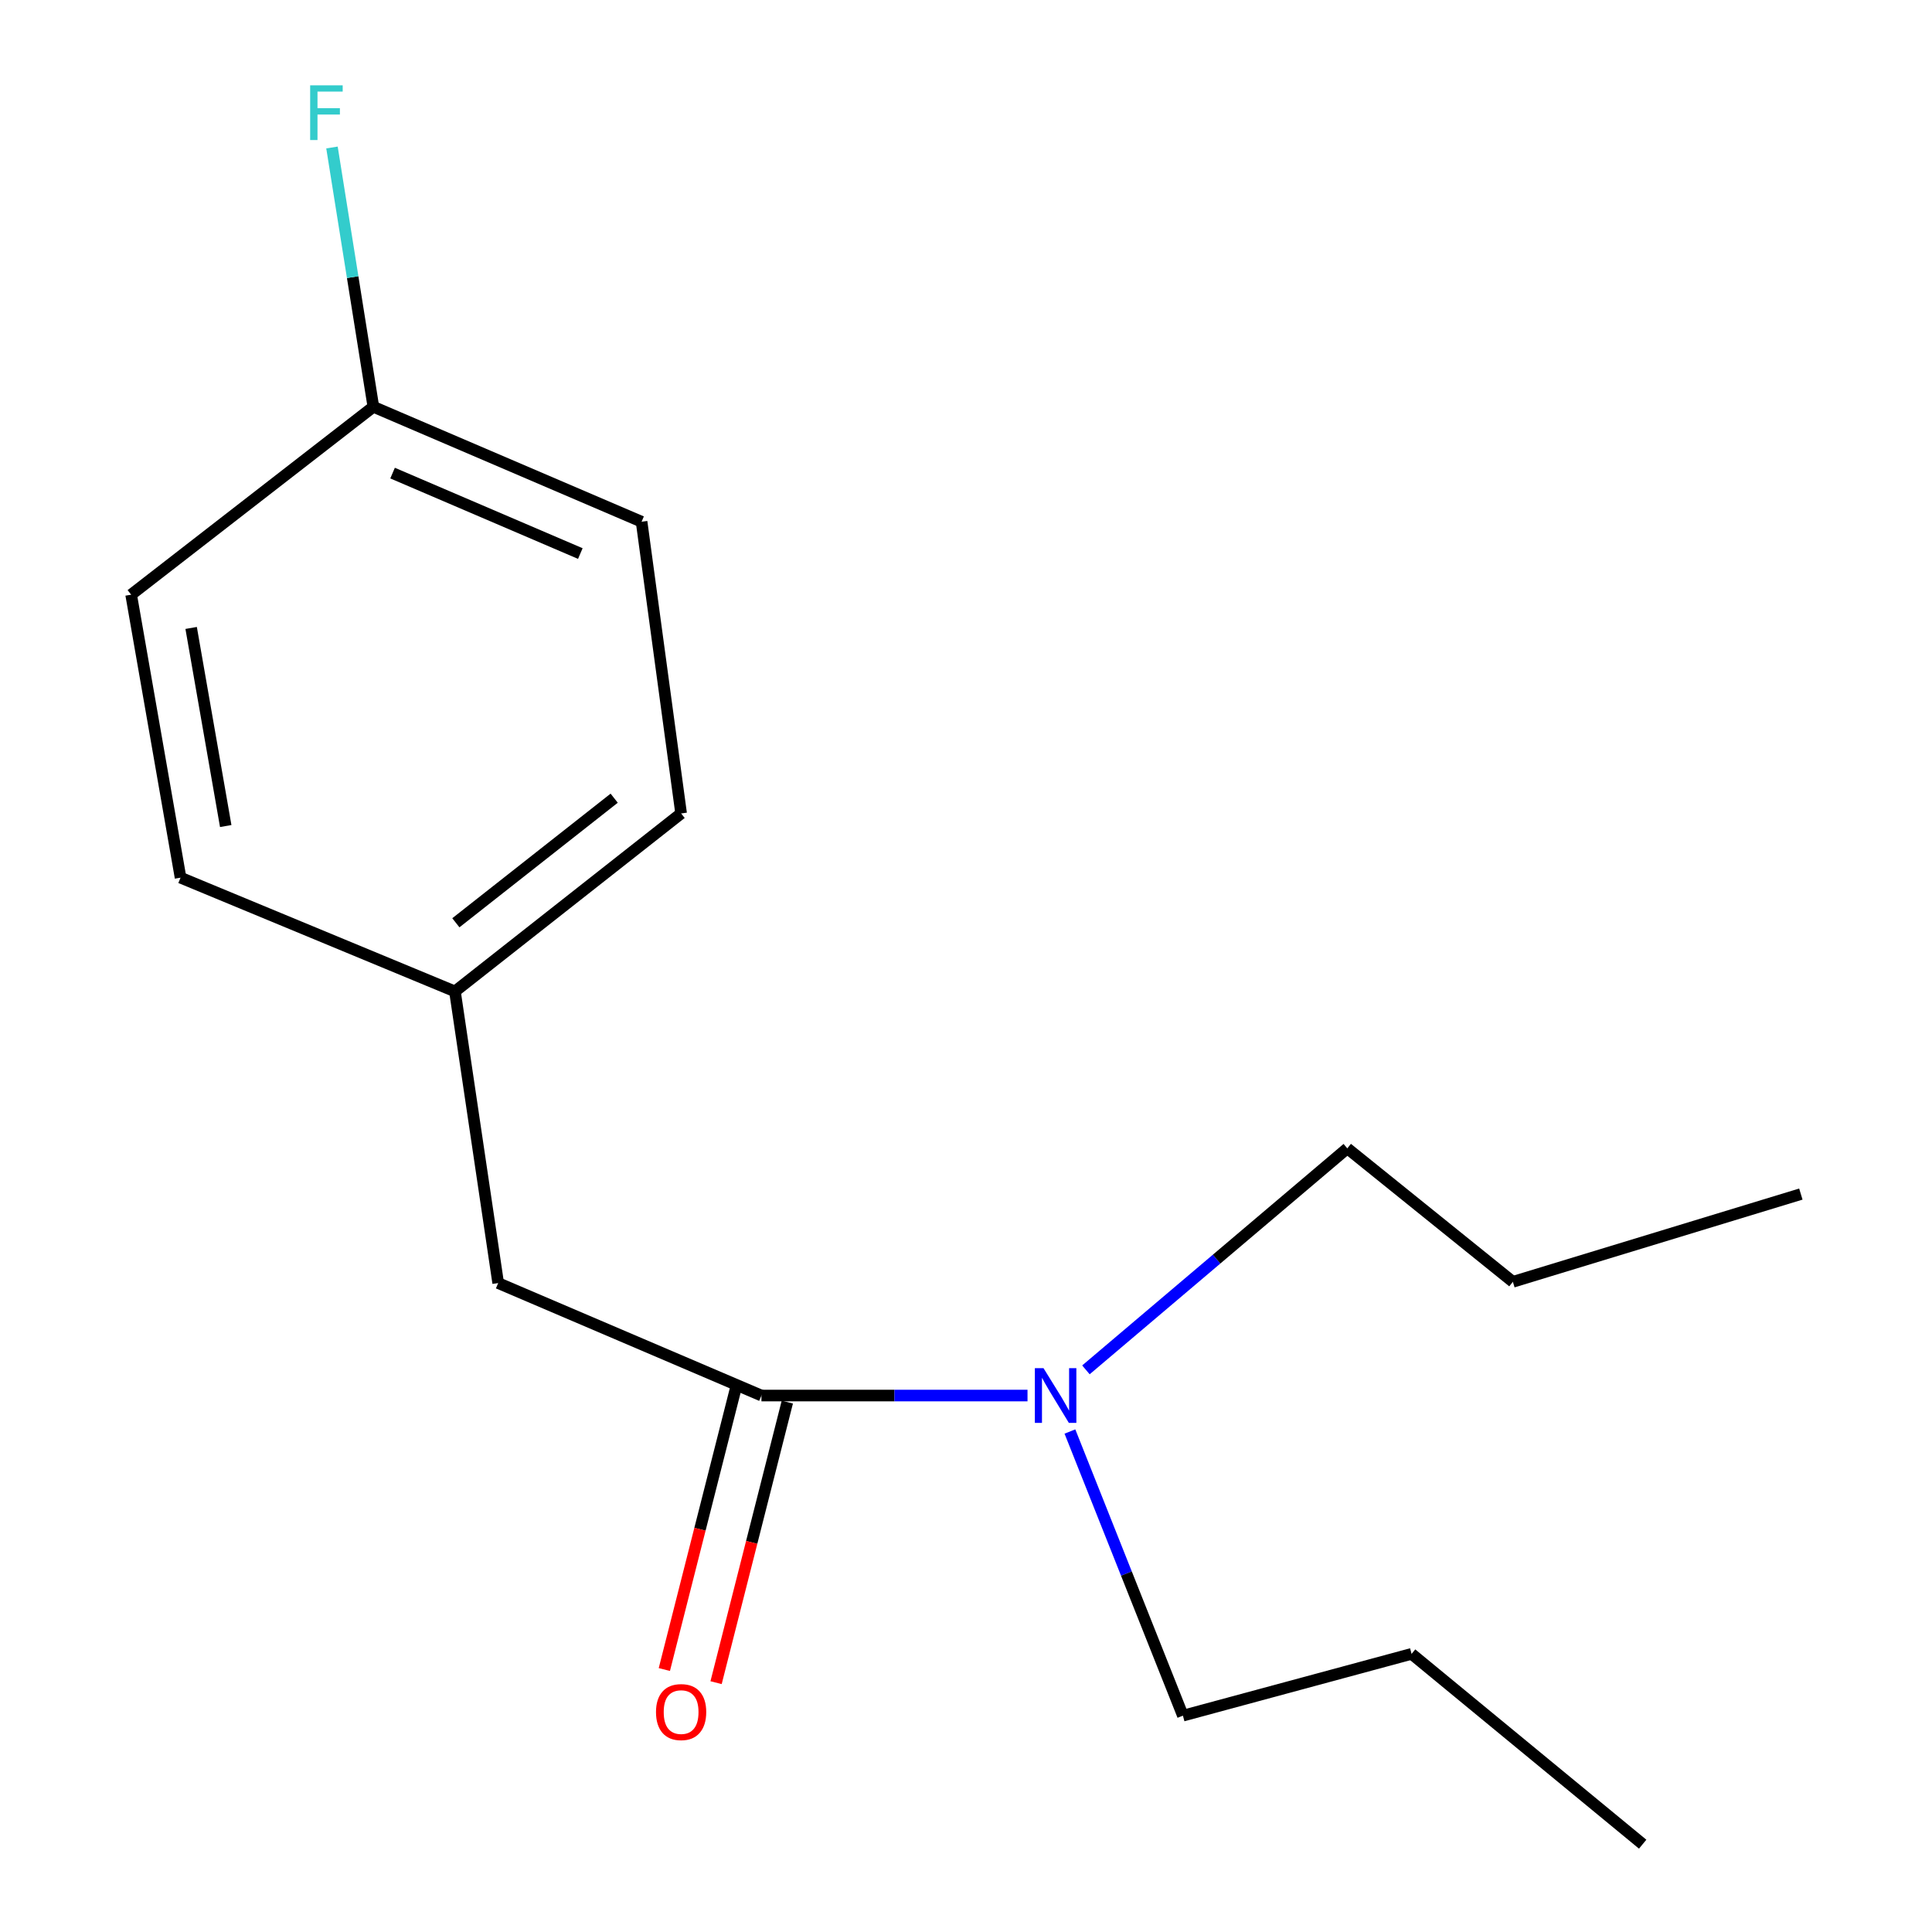 <?xml version='1.0' encoding='iso-8859-1'?>
<svg version='1.1' baseProfile='full'
              xmlns='http://www.w3.org/2000/svg'
                      xmlns:rdkit='http://www.rdkit.org/xml'
                      xmlns:xlink='http://www.w3.org/1999/xlink'
                  xml:space='preserve'
width='1000px' height='1000px' viewBox='0 0 1000 1000'>
<!-- END OF HEADER -->
<rect style='opacity:1.0;fill:#FFFFFF;stroke:none' width='1000' height='1000' x='0' y='0'> </rect>
<path class='bond-0' d='M 394.123,722.332 L 462.981,722.332' style='fill:none;fill-rule:evenodd;stroke:#000000;stroke-width:6px;stroke-linecap:butt;stroke-linejoin:miter;stroke-opacity:1' />
<path class='bond-0' d='M 462.981,722.332 L 531.838,722.332' style='fill:none;fill-rule:evenodd;stroke:#0000FF;stroke-width:6px;stroke-linecap:butt;stroke-linejoin:miter;stroke-opacity:1' />
<path class='bond-1' d='M 394.123,722.332 L 257.856,664.114' style='fill:none;fill-rule:evenodd;stroke:#000000;stroke-width:6px;stroke-linecap:butt;stroke-linejoin:miter;stroke-opacity:1' />
<path class='bond-2' d='M 380.734,718.933 L 362.299,791.539' style='fill:none;fill-rule:evenodd;stroke:#000000;stroke-width:6px;stroke-linecap:butt;stroke-linejoin:miter;stroke-opacity:1' />
<path class='bond-2' d='M 362.299,791.539 L 343.863,864.146' style='fill:none;fill-rule:evenodd;stroke:#FF0000;stroke-width:6px;stroke-linecap:butt;stroke-linejoin:miter;stroke-opacity:1' />
<path class='bond-2' d='M 407.513,725.732 L 389.077,798.339' style='fill:none;fill-rule:evenodd;stroke:#000000;stroke-width:6px;stroke-linecap:butt;stroke-linejoin:miter;stroke-opacity:1' />
<path class='bond-2' d='M 389.077,798.339 L 370.641,870.945' style='fill:none;fill-rule:evenodd;stroke:#FF0000;stroke-width:6px;stroke-linecap:butt;stroke-linejoin:miter;stroke-opacity:1' />
<path class='bond-10' d='M 553.788,740.95 L 583.033,814.487' style='fill:none;fill-rule:evenodd;stroke:#0000FF;stroke-width:6px;stroke-linecap:butt;stroke-linejoin:miter;stroke-opacity:1' />
<path class='bond-10' d='M 583.033,814.487 L 612.277,888.023' style='fill:none;fill-rule:evenodd;stroke:#000000;stroke-width:6px;stroke-linecap:butt;stroke-linejoin:miter;stroke-opacity:1' />
<path class='bond-11' d='M 562.072,709.037 L 629.714,651.711' style='fill:none;fill-rule:evenodd;stroke:#0000FF;stroke-width:6px;stroke-linecap:butt;stroke-linejoin:miter;stroke-opacity:1' />
<path class='bond-11' d='M 629.714,651.711 L 697.356,594.384' style='fill:none;fill-rule:evenodd;stroke:#000000;stroke-width:6px;stroke-linecap:butt;stroke-linejoin:miter;stroke-opacity:1' />
<path class='bond-3' d='M 257.856,664.114 L 235.478,513.158' style='fill:none;fill-rule:evenodd;stroke:#000000;stroke-width:6px;stroke-linecap:butt;stroke-linejoin:miter;stroke-opacity:1' />
<path class='bond-6' d='M 235.478,513.158 L 352.543,421.034' style='fill:none;fill-rule:evenodd;stroke:#000000;stroke-width:6px;stroke-linecap:butt;stroke-linejoin:miter;stroke-opacity:1' />
<path class='bond-6' d='M 235.952,477.628 L 317.898,413.141' style='fill:none;fill-rule:evenodd;stroke:#000000;stroke-width:6px;stroke-linecap:butt;stroke-linejoin:miter;stroke-opacity:1' />
<path class='bond-7' d='M 235.478,513.158 L 93.454,454.28' style='fill:none;fill-rule:evenodd;stroke:#000000;stroke-width:6px;stroke-linecap:butt;stroke-linejoin:miter;stroke-opacity:1' />
<path class='bond-4' d='M 193.253,210.555 L 67.883,307.805' style='fill:none;fill-rule:evenodd;stroke:#000000;stroke-width:6px;stroke-linecap:butt;stroke-linejoin:miter;stroke-opacity:1' />
<path class='bond-5' d='M 193.253,210.555 L 182.542,143.447' style='fill:none;fill-rule:evenodd;stroke:#000000;stroke-width:6px;stroke-linecap:butt;stroke-linejoin:miter;stroke-opacity:1' />
<path class='bond-5' d='M 182.542,143.447 L 171.831,76.339' style='fill:none;fill-rule:evenodd;stroke:#33CCCC;stroke-width:6px;stroke-linecap:butt;stroke-linejoin:miter;stroke-opacity:1' />
<path class='bond-16' d='M 193.253,210.555 L 332.083,270.047' style='fill:none;fill-rule:evenodd;stroke:#000000;stroke-width:6px;stroke-linecap:butt;stroke-linejoin:miter;stroke-opacity:1' />
<path class='bond-16' d='M 203.195,244.873 L 300.377,286.518' style='fill:none;fill-rule:evenodd;stroke:#000000;stroke-width:6px;stroke-linecap:butt;stroke-linejoin:miter;stroke-opacity:1' />
<path class='bond-8' d='M 352.543,421.034 L 332.083,270.047' style='fill:none;fill-rule:evenodd;stroke:#000000;stroke-width:6px;stroke-linecap:butt;stroke-linejoin:miter;stroke-opacity:1' />
<path class='bond-9' d='M 93.454,454.28 L 67.883,307.805' style='fill:none;fill-rule:evenodd;stroke:#000000;stroke-width:6px;stroke-linecap:butt;stroke-linejoin:miter;stroke-opacity:1' />
<path class='bond-9' d='M 116.835,427.557 L 98.935,325.025' style='fill:none;fill-rule:evenodd;stroke:#000000;stroke-width:6px;stroke-linecap:butt;stroke-linejoin:miter;stroke-opacity:1' />
<path class='bond-12' d='M 612.277,888.023 L 730.632,856.036' style='fill:none;fill-rule:evenodd;stroke:#000000;stroke-width:6px;stroke-linecap:butt;stroke-linejoin:miter;stroke-opacity:1' />
<path class='bond-13' d='M 697.356,594.384 L 783.064,663.469' style='fill:none;fill-rule:evenodd;stroke:#000000;stroke-width:6px;stroke-linecap:butt;stroke-linejoin:miter;stroke-opacity:1' />
<path class='bond-14' d='M 730.632,856.036 L 850.246,954.545' style='fill:none;fill-rule:evenodd;stroke:#000000;stroke-width:6px;stroke-linecap:butt;stroke-linejoin:miter;stroke-opacity:1' />
<path class='bond-15' d='M 783.064,663.469 L 932.117,618.052' style='fill:none;fill-rule:evenodd;stroke:#000000;stroke-width:6px;stroke-linecap:butt;stroke-linejoin:miter;stroke-opacity:1' />
<path  class='atom-1' d='M 540.124 708.172
L 549.404 723.172
Q 550.324 724.652, 551.804 727.332
Q 553.284 730.012, 553.364 730.172
L 553.364 708.172
L 557.124 708.172
L 557.124 736.492
L 553.244 736.492
L 543.284 720.092
Q 542.124 718.172, 540.884 715.972
Q 539.684 713.772, 539.324 713.092
L 539.324 736.492
L 535.644 736.492
L 535.644 708.172
L 540.124 708.172
' fill='#0000FF'/>
<path  class='atom-3' d='M 339.543 886.169
Q 339.543 879.369, 342.903 875.569
Q 346.263 871.769, 352.543 871.769
Q 358.823 871.769, 362.183 875.569
Q 365.543 879.369, 365.543 886.169
Q 365.543 893.049, 362.143 896.969
Q 358.743 900.849, 352.543 900.849
Q 346.303 900.849, 342.903 896.969
Q 339.543 893.089, 339.543 886.169
M 352.543 897.649
Q 356.863 897.649, 359.183 894.769
Q 361.543 891.849, 361.543 886.169
Q 361.543 880.609, 359.183 877.809
Q 356.863 874.969, 352.543 874.969
Q 348.223 874.969, 345.863 877.769
Q 343.543 880.569, 343.543 886.169
Q 343.543 891.889, 345.863 894.769
Q 348.223 897.649, 352.543 897.649
' fill='#FF0000'/>
<path  class='atom-6' d='M 160.535 44.165
L 177.375 44.165
L 177.375 47.405
L 164.335 47.405
L 164.335 56.005
L 175.935 56.005
L 175.935 59.285
L 164.335 59.285
L 164.335 72.485
L 160.535 72.485
L 160.535 44.165
' fill='#33CCCC'/>
</svg>
